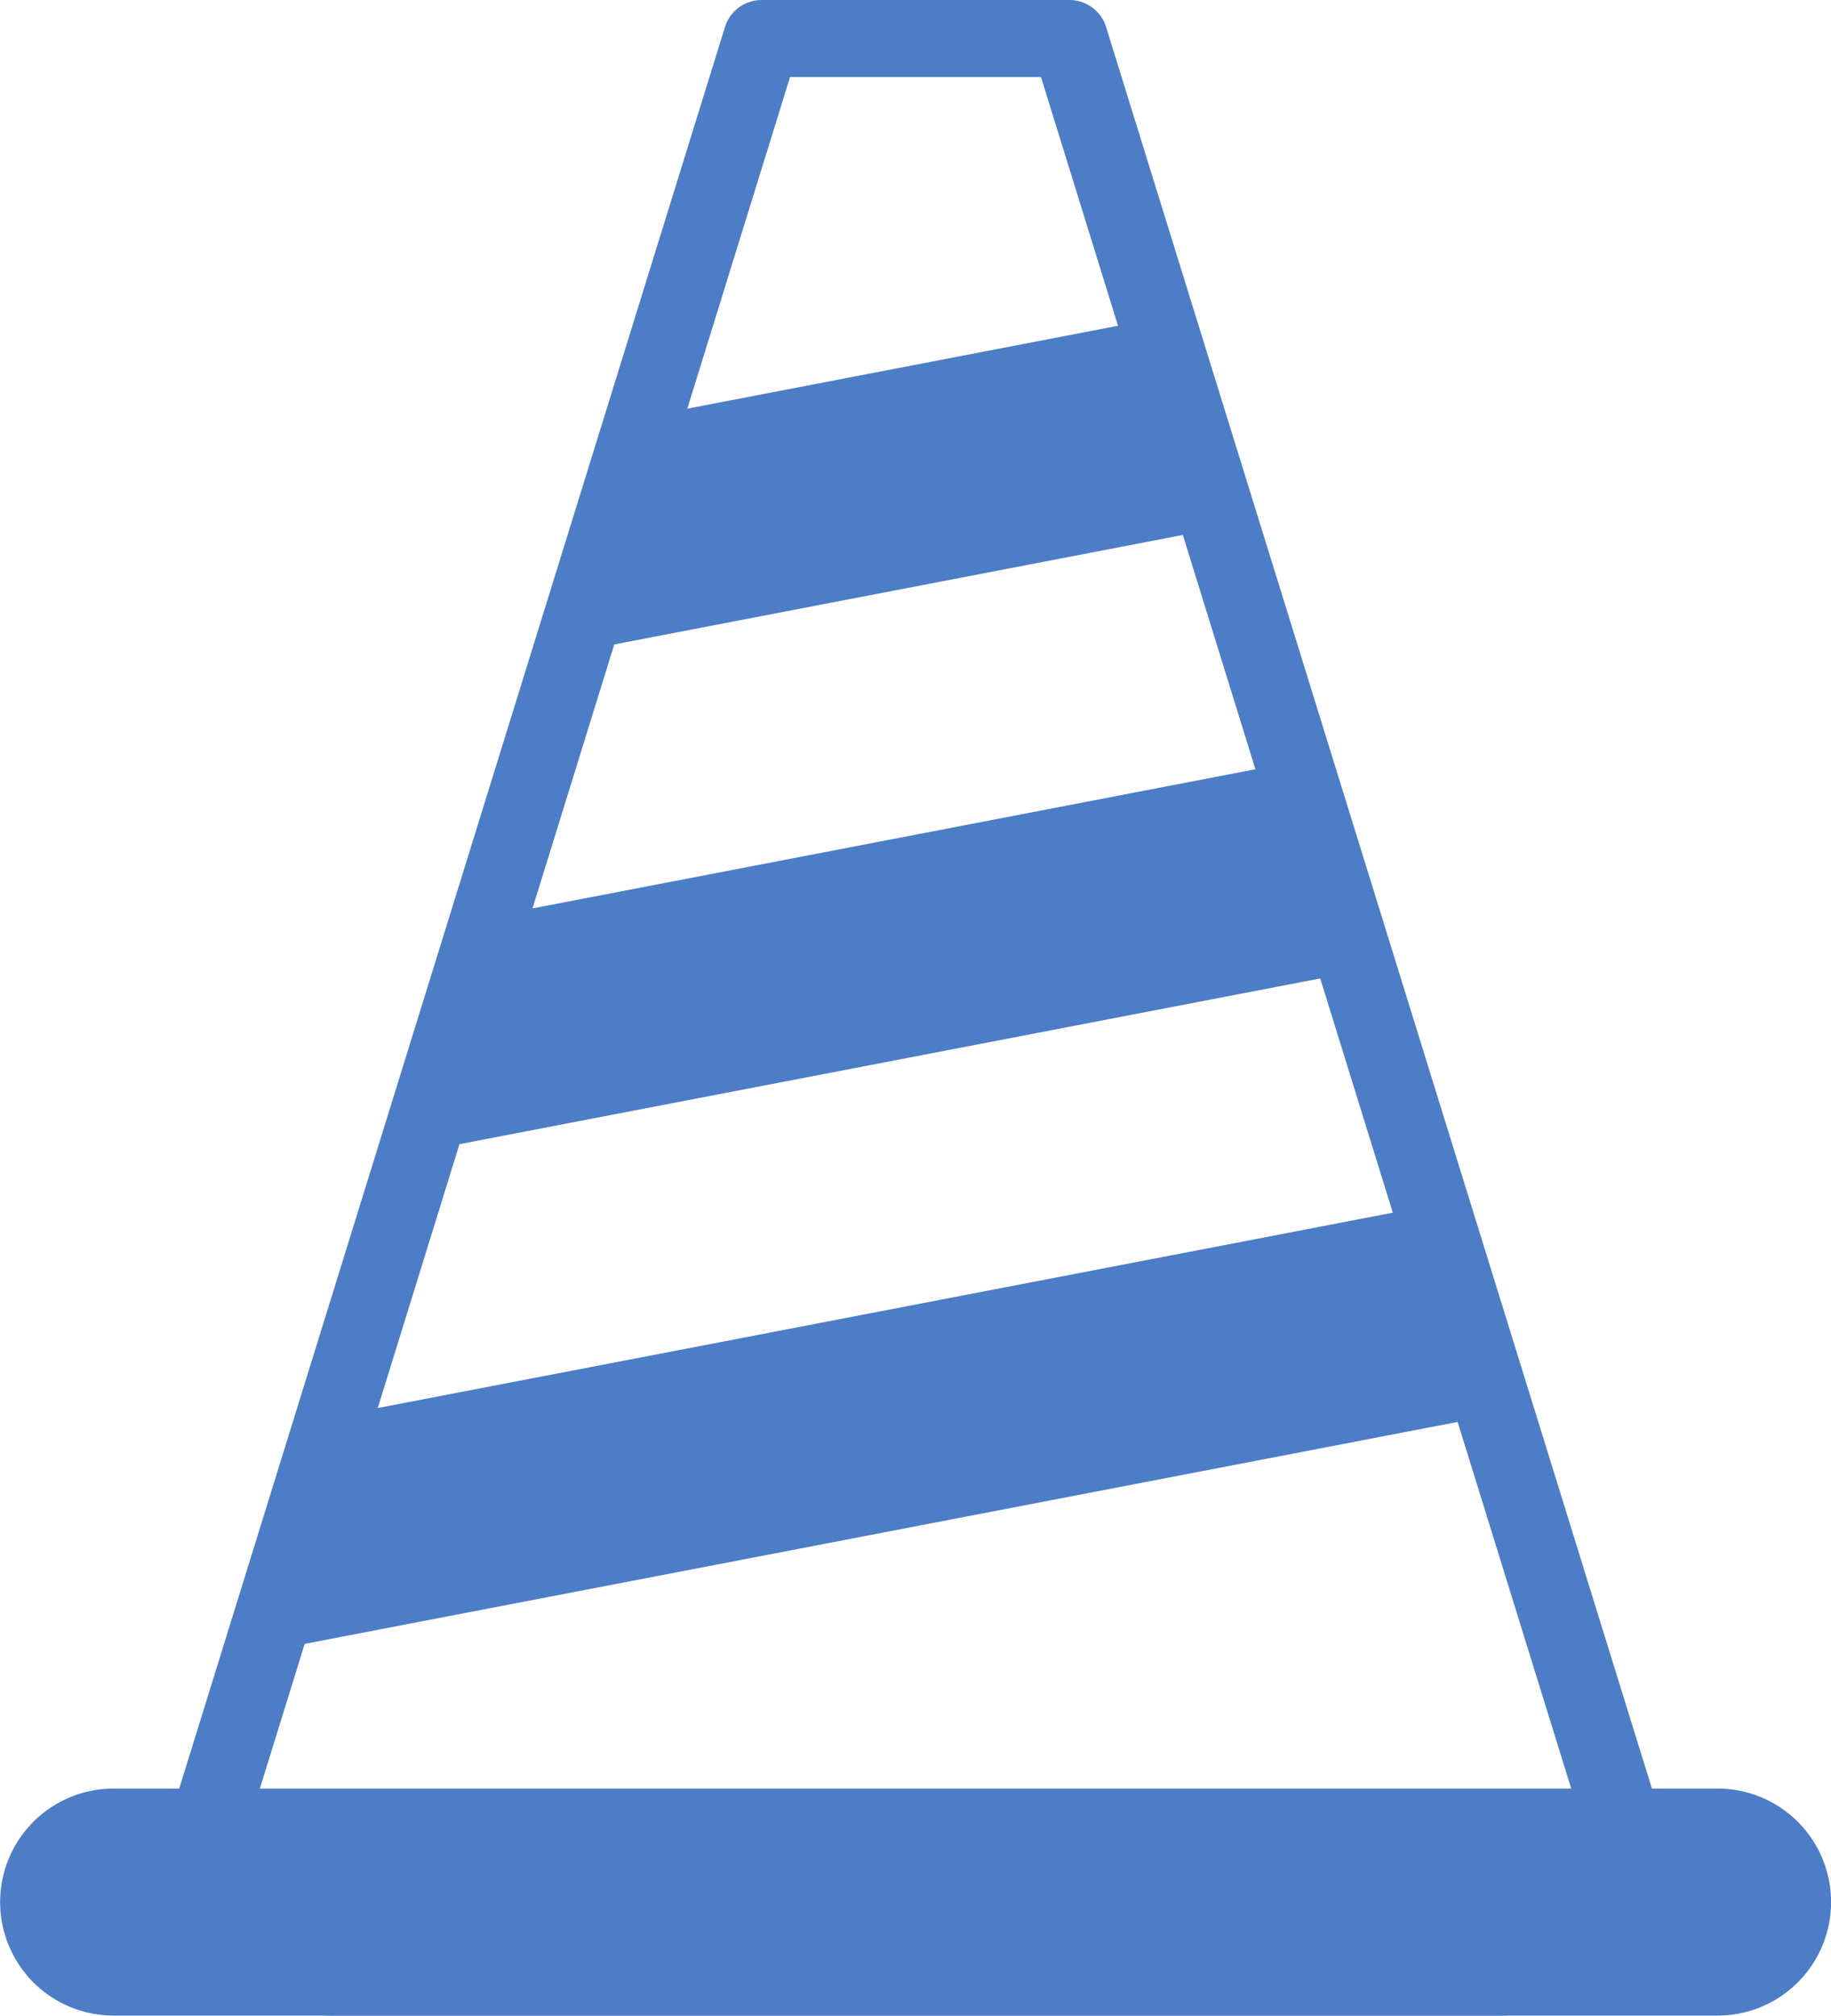 <svg xmlns="http://www.w3.org/2000/svg" width="27.053" height="29.764" viewBox="0 0 27.053 29.764">
  <g id="グループ_4202" data-name="グループ 4202" transform="translate(-2264.597 -718.663)">
    <path id="パス_6678" data-name="パス 6678" d="M2289.113,748.426h-17.277a2.306,2.306,0,0,1-1.867-.969,2.662,2.662,0,0,1-.378-2.367l8.068-26.027a.568.568,0,0,1,.543-.4h4.546a.568.568,0,0,1,.543.4l8.07,26.03a2.659,2.659,0,0,1-.38,2.363A2.3,2.3,0,0,1,2289.113,748.426ZM2278.621,719.8l-7.944,25.63a1.518,1.518,0,0,0,.211,1.354,1.161,1.161,0,0,0,.948.5h17.277a1.162,1.162,0,0,0,.949-.5,1.516,1.516,0,0,0,.212-1.351l-7.946-25.633Z" transform="translate(-2.351 0)" fill="#4c7dc6"/>
    <g id="グループ_4207" data-name="グループ 4207" transform="translate(2264.597 745.074)">
      <rect id="長方形_3229" data-name="長方形 3229" width="25.916" height="2.215" rx="1.107" transform="translate(0.569 0.569)" fill="#4c7dc6"/>
      <path id="パス_6679" data-name="パス 6679" d="M2289.975,773.086h-23.7a1.676,1.676,0,0,1,0-3.352h23.7a1.676,1.676,0,0,1,0,3.352Zm-23.7-2.214a.539.539,0,0,0,0,1.077h23.7a.539.539,0,0,0,0-1.077Z" transform="translate(-2264.597 -769.734)" fill="#4c7dc6"/>
    </g>
    <g id="グループ_4208" data-name="グループ 4208" transform="translate(2272.779 723.403)">
      <path id="パス_6680" data-name="パス 6680" d="M2290.1,730.968l-8.584,1.651.818-2.272,7.374-1.419Z" transform="translate(-2280.95 -728.36)" fill="#4c7dc6"/>
      <path id="パス_6681" data-name="パス 6681" d="M2280.988,732.657a.569.569,0,0,1-.536-.762l.818-2.272a.57.57,0,0,1,.428-.366l7.374-1.418a.566.566,0,0,1,.666.451l.393,2.039a.568.568,0,0,1-.451.666l-8.584,1.652A.585.585,0,0,1,2280.988,732.657Zm1.244-2.343-.37,1.027,7.044-1.355-.177-.922Z" transform="translate(-2280.419 -727.829)" fill="#4c7dc6"/>
    </g>
    <g id="グループ_4209" data-name="グループ 4209" transform="translate(2270.443 729.915)">
      <path id="パス_6682" data-name="パス 6682" d="M2290.133,743.56,2277,746.086l1.151-2.336,11.589-2.229Z" transform="translate(-2276.432 -740.951)" fill="#4c7dc6"/>
      <path id="パス_6683" data-name="パス 6683" d="M2276.47,746.124a.568.568,0,0,1-.51-.82l1.151-2.336a.569.569,0,0,1,.4-.307l11.589-2.229a.568.568,0,0,1,.666.451l.393,2.039a.569.569,0,0,1-.451.666l-13.132,2.527A.582.582,0,0,1,2276.47,746.124Zm1.536-2.4-.521,1.057,11.45-2.2-.177-.922Z" transform="translate(-2275.901 -740.42)" fill="#4c7dc6"/>
    </g>
    <g id="グループ_4210" data-name="グループ 4210" transform="translate(2268.107 736.463)">
      <path id="パス_6684" data-name="パス 6684" d="M2289.97,756.224l-17.486,3.364.976-2.3,16.118-3.1Z" transform="translate(-2271.915 -753.615)" fill="#4c7dc6"/>
      <path id="パス_6685" data-name="パス 6685" d="M2271.953,759.624a.568.568,0,0,1-.523-.79l.975-2.3a.568.568,0,0,1,.416-.337l16.118-3.1a.56.56,0,0,1,.427.087.572.572,0,0,1,.24.364l.393,2.04a.568.568,0,0,1-.451.666l-17.486,3.364A.539.539,0,0,1,2271.953,759.624Zm1.381-2.37-.441,1.042,15.88-3.055-.177-.923Z" transform="translate(-2271.385 -753.083)" fill="#4c7dc6"/>
    </g>
  </g>
</svg>
